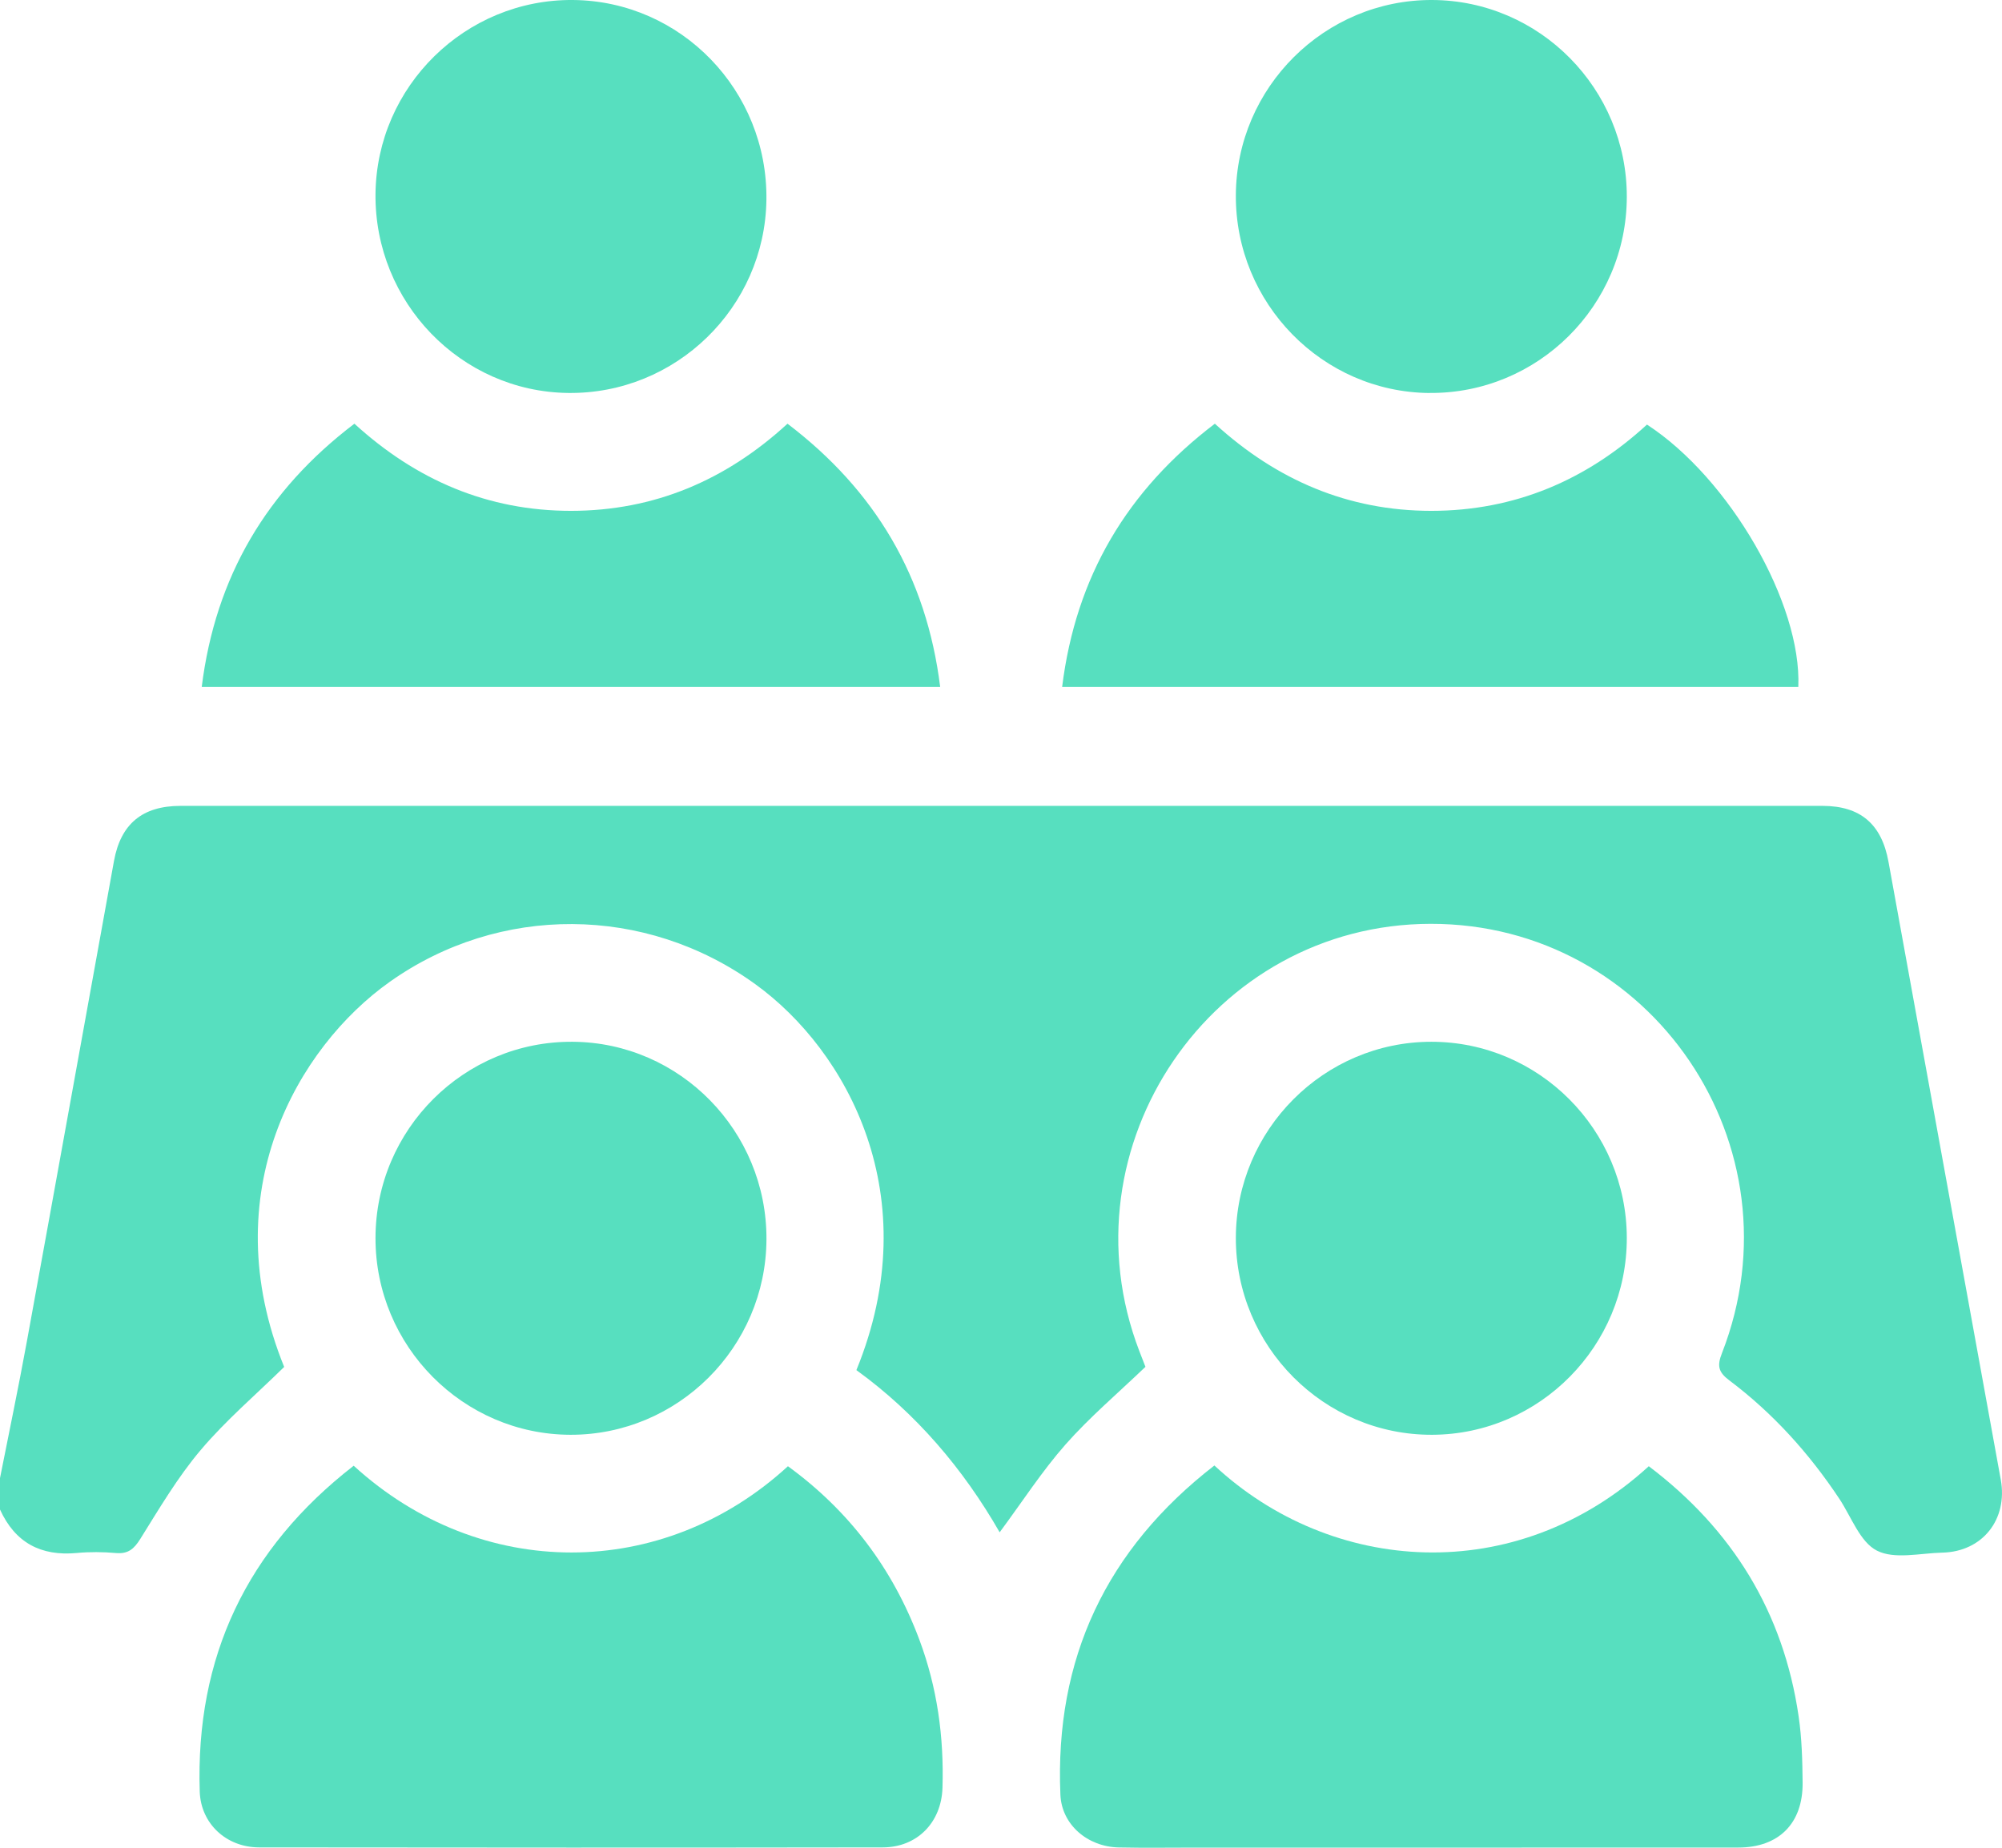 <svg xmlns="http://www.w3.org/2000/svg" width="39" height="36" viewBox="0 0 39 36" fill="none"><path d="M38.976 28.828C38.248 24.816 37.518 20.804 36.789 16.792C36.656 16.057 36.243 15.702 35.505 15.701C24.843 15.7 14.18 15.7 3.517 15.701C2.773 15.701 2.351 16.053 2.22 16.777C1.653 19.899 1.092 23.022 0.522 26.143C0.36 27.03 0.175 27.913 0 28.798V29.41C0.295 30.058 0.798 30.323 1.498 30.257C1.75 30.233 2.007 30.236 2.259 30.258C2.495 30.278 2.609 30.181 2.733 29.983C3.103 29.391 3.461 28.781 3.909 28.252C4.398 27.673 4.983 27.175 5.536 26.632C4.155 23.233 5.801 20.401 7.59 19.131C9.726 17.615 12.57 17.626 14.714 19.175C16.506 20.471 18.068 23.311 16.683 26.694C17.847 27.537 18.766 28.62 19.474 29.854C19.917 29.256 20.298 28.664 20.758 28.142C21.227 27.611 21.772 27.149 22.314 26.63C22.285 26.556 22.24 26.44 22.195 26.324C20.663 22.33 23.61 18.005 27.869 17.999C32.17 17.993 35.117 22.332 33.544 26.365C33.447 26.612 33.474 26.733 33.688 26.894C34.539 27.534 35.244 28.316 35.834 29.205C36.066 29.557 36.235 30.044 36.563 30.211C36.906 30.386 37.406 30.26 37.837 30.25C38.618 30.233 39.117 29.605 38.976 28.827L38.976 28.828Z" fill="#57DFBF"></path><path d="M15.349 28.567C12.915 30.801 9.364 30.817 6.89 28.557C4.807 30.175 3.806 32.284 3.891 34.906C3.912 35.529 4.407 35.992 5.048 35.993C9.097 35.998 13.147 35.999 17.196 35.993C17.868 35.992 18.339 35.506 18.36 34.833C18.391 33.84 18.257 32.874 17.908 31.942C17.39 30.558 16.539 29.433 15.35 28.567H15.349Z" fill="#57DFBF"></path><path d="M32.12 28.566C29.517 30.944 25.931 30.67 23.657 28.552C21.553 30.183 20.545 32.313 20.657 34.966C20.682 35.552 21.187 35.98 21.791 35.994C22.299 36.005 22.806 35.997 23.314 35.997C26.83 35.997 30.346 35.998 33.862 35.996C34.651 35.996 35.122 35.527 35.116 34.735C35.112 34.303 35.101 33.866 35.038 33.438C34.742 31.407 33.744 29.796 32.12 28.567L32.12 28.566Z" fill="#57DFBF"></path><path d="M15.341 8.255C14.14 9.358 12.744 9.952 11.124 9.953C9.504 9.953 8.11 9.356 6.904 8.255C5.198 9.552 4.198 11.232 3.93 13.383H18.315C18.048 11.233 17.048 9.554 15.341 8.255V8.255Z" fill="#57DFBF"></path><path d="M32.084 8.272C30.9 9.359 29.504 9.952 27.884 9.953C26.265 9.953 24.87 9.355 23.666 8.255C21.959 9.553 20.958 11.232 20.691 13.383H35.032C35.101 11.762 33.694 9.32 32.084 8.272V8.272Z" fill="#57DFBF"></path><path d="M11.065 7.656C13.165 7.683 14.9 5.993 14.93 3.896C14.96 1.767 13.268 0.018 11.162 -1.10381e-06C9.066 -0.018 7.336 1.682 7.315 3.78C7.295 5.889 8.978 7.63 11.065 7.656V7.656Z" fill="#57DFBF"></path><path d="M27.848 7.656C29.959 7.673 31.688 5.954 31.691 3.835C31.694 1.729 29.993 0.008 27.9 -4.77375e-06C25.806 -0.008 24.087 1.701 24.075 3.802C24.064 5.908 25.758 7.64 27.848 7.657V7.656Z" fill="#57DFBF"></path><path d="M14.931 24.147C14.941 22.038 13.245 20.31 11.155 20.297C9.044 20.282 7.316 22.003 7.315 24.122C7.313 26.226 9.019 27.948 11.111 27.954C13.206 27.959 14.921 26.249 14.931 24.147L14.931 24.147Z" fill="#57DFBF"></path><path d="M31.691 24.116C31.687 22.011 29.978 20.297 27.884 20.297C25.791 20.297 24.08 22.012 24.075 24.115C24.071 26.235 25.794 27.963 27.902 27.954C29.994 27.945 31.695 26.222 31.691 24.116Z" fill="#57DFBF"></path></svg>